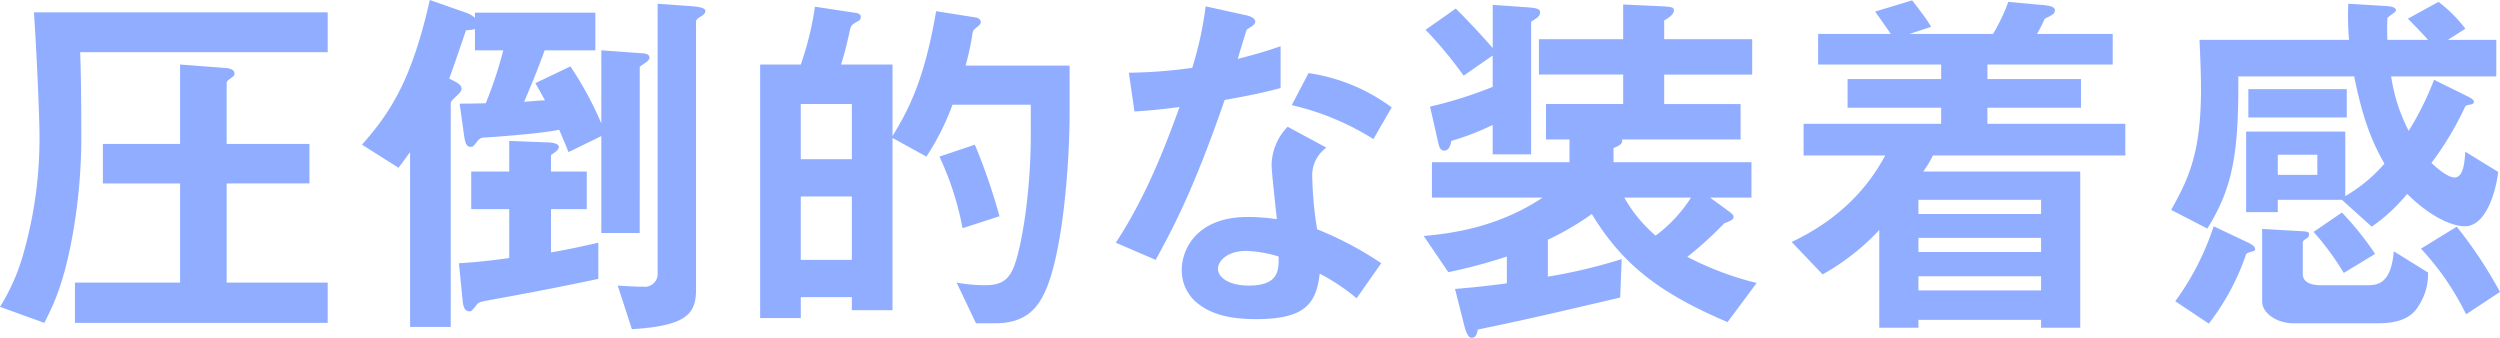 <svg xmlns="http://www.w3.org/2000/svg" width="412.824" height="55.777" viewBox="0 0 412.824 55.777">
  <path id="パス_36" data-name="パス 36" d="M371.716,20.324V15.645h16.253v4.679Zm34.044,9.912c1.478,0,1.663-2.525,1.786-4.248l5.417,3.324c-.123,1.6-1.477,8.988-5.54,8.988-1.047,0-4.618-.554-9.481-5.356a28.48,28.48,0,0,1-5.849,5.418l-4.925-4.433H376.579v2.032h-5.232v-13.3h16.375V33.314a25.35,25.35,0,0,0,6.464-5.356C392.524,25,390.739,21.37,389.2,13.552H370.054c.123,13.236-1.108,18.654-5.11,25.118l-5.972-3.078c2.771-4.987,4.925-9.235,4.925-19.885,0-2.586-.123-5.418-.246-8.188h24.687a49.171,49.171,0,0,1-.123-5.972l6.1.369c1.108.062,1.785.247,1.785.739,0,.246-1.231.985-1.416,1.231a35.79,35.79,0,0,0,0,3.633h6.71c-.923-1.047-1.723-1.847-3.324-3.509l5.048-2.771a23.16,23.16,0,0,1,4.433,4.433l-2.894,1.847h8v6.033H395.3a28.541,28.541,0,0,0,2.893,8.988,48.637,48.637,0,0,0,4.186-8.434l5.356,2.647c1.17.554,1.232.8,1.232.985,0,.37-.431.431-.8.493-.307.061-.554.123-.677.369a51.659,51.659,0,0,1-5.541,9.235C402.928,28.758,404.652,30.236,405.76,30.236ZM383.105,26.48h-6.526v3.325h6.526Zm-65.069,2.771h25.918v25.8H337.49V53.753H317.236v1.293h-6.464V38.916a38.59,38.59,0,0,1-9.358,7.326l-5.11-5.356c9.789-4.617,13.729-11.143,15.453-14.283H298.274V21.37h22.717V18.723H305.539v-4.74h15.452v-2.4H300.675V6.534H312.68c-.123-.185-1.724-2.463-2.586-3.694l6.1-1.847c.308.369.862,1.108,1.6,2.093a20.878,20.878,0,0,1,1.539,2.278l-3.571,1.17h13.79a29.876,29.876,0,0,0,2.524-5.295l6.034.554c.369.062,1.662.123,1.662.862,0,.554-.493.8-1.662,1.355-.37.8-.8,1.662-1.293,2.524h12.5v5.048H328.625v2.4h15.452v4.74H328.625V21.37H351.4V26.6H319.637A17.28,17.28,0,0,1,318.036,29.251Zm-.8,19.638H337.49V46.55H317.236Zm0-6.341H337.49V40.209H317.236Zm0-6.279H337.49v-2.34H317.236ZM285.719,54.122c-10.343-4.432-17.053-8.927-22.409-17.853a46.882,46.882,0,0,1-7.265,4.248v6.094a87.8,87.8,0,0,0,12.19-2.893l-.247,6.341c-14.59,3.447-18.222,4.186-23.517,5.294-.123.616-.246,1.355-1.046,1.355-.616,0-.985-1.293-1.17-1.97l-1.539-6.095c3.878-.308,6.649-.677,8.557-.923V43.287a86.87,86.87,0,0,1-9.665,2.586L235.544,39.9c3.879-.369,11.882-1.17,19.639-6.341H236.9V27.711h22.717V23.956h-3.879V18.108h12.744V13.244H254.568V7.4h13.913V1.67l5.356.246c2.77.124,3.016.185,3.016.739,0,.616-.677,1.108-1.6,1.662V7.4h14.529v5.848H275.253v4.864h12.62v5.848H268.3c.062.431.062.862-1.416,1.416v2.339h22.779V33.56h-6.834l3.2,2.339c.37.308.678.493.678.862,0,.431-.431.616-1.54,1.047a61.462,61.462,0,0,1-6.094,5.541,51.438,51.438,0,0,0,11.45,4.309ZM279.685,33.56H268.666a23.5,23.5,0,0,0,5.171,6.279A23.51,23.51,0,0,0,279.685,33.56Zm-26.41-7.141h-6.341V21.555A42.669,42.669,0,0,1,240.1,24.2c-.185,1.047-.492,1.6-1.231,1.6-.554,0-.8-.677-.924-1.293l-1.354-5.971a68.77,68.77,0,0,0,10.343-3.263V10.1l-4.8,3.325a66.91,66.91,0,0,0-6.28-7.573l4.987-3.509c2.155,2.155,4,4.125,6.1,6.526V1.732l5.233.369c1.723.123,2.585.185,2.585.862,0,.616-.431.923-1.477,1.539Zm-39.521-8.127L216.524,13a30.418,30.418,0,0,1,13.729,5.664L227.236,23.9A43.553,43.553,0,0,0,213.754,18.292Zm3.386,11.944a61.025,61.025,0,0,0,.8,8.557,56.5,56.5,0,0,1,10.589,5.6l-4.063,5.787a33.88,33.88,0,0,0-6.1-4.063c-.554,4.925-2.4,7.511-10.465,7.511-3.941,0-7.45-.616-10.035-2.894a6.97,6.97,0,0,1-2.278-5.233c0-3.324,2.4-8.742,10.9-8.742a31.033,31.033,0,0,1,4.8.37c-.124-1.416-.862-7.7-.862-8.989a9.3,9.3,0,0,1,2.647-6.279l6.4,3.447A5.64,5.64,0,0,0,217.14,30.236Zm-10.9,12.127c-3.2,0-4.678,1.724-4.678,2.956,0,1.354,1.723,2.77,5.109,2.77,4.987,0,4.925-2.586,4.925-4.8A20.663,20.663,0,0,0,206.243,42.363Zm-14.96,1.478L184.7,41.009c4.925-7.511,8-15.452,10.528-22.409-2.832.369-4.556.554-7.45.739l-.923-6.4a81.952,81.952,0,0,0,10.466-.8,58.809,58.809,0,0,0,2.216-10.158l6.71,1.478c.308.061,1.478.369,1.478,1.046,0,.616-1.047.985-1.416,1.354-.062.062-1.231,4-1.478,4.8,3.633-.923,5.48-1.539,7.08-2.093v6.9c-2.093.554-4,1.047-9.234,1.97C197.686,31.836,194.485,37.993,191.283,43.841Zm-25.792-7.2-6.094,1.97a49.171,49.171,0,0,0-3.817-11.82l5.848-1.97A99.48,99.48,0,0,1,165.491,36.638Zm-.677,17.669h-3.2l-3.2-6.711a27.1,27.1,0,0,0,4.617.431c2.4,0,3.694-.615,4.617-2.524,1.355-2.832,3.017-12.251,3.017-22.409V18.231H157.734a41.969,41.969,0,0,1-4.309,8.557l-5.6-3.078V52.152h-6.711V50h-8.434v3.448h-6.71V11.582h6.71a50.306,50.306,0,0,0,2.34-9.542l6.895,1.046c.307.062.677.246.677.616a.77.77,0,0,1-.493.739c-.985.554-1.108.677-1.292,1.415-.555,2.463-.8,3.571-1.478,5.726h8.5V23.4c2.462-4.063,5.233-8.988,7.2-20.624l6.587,1.047c.369.061.8.369.8.739,0,.123-.061.369-.431.677-.615.492-.8.615-.923,1.046a44.7,44.7,0,0,1-1.17,5.48h17.176v8c0,7.88-1.108,23.825-4.371,29.981C171.278,52.521,169.062,54.307,164.814,54.307Zm-23.7-36.2h-8.434v9.111h8.434Zm0,15.267h-8.434V43.841h8.434ZM115.382,4.564v44.2c0,4.063-1.662,5.972-10.589,6.526l-2.339-7.2c.985.061,2.77.185,4.248.185a2.11,2.11,0,0,0,2.339-2.217V1.547l5.11.369c.923.062,2.77.185,2.77.8,0,.369-.246.615-.615.862C115.69,3.948,115.382,4.133,115.382,4.564Zm-9.3,34.844H99.745V23.4l-5.417,2.647c-.493-1.231-1.047-2.524-1.54-3.694-3.078.678-12.066,1.293-12.5,1.293a1.379,1.379,0,0,0-.923.493c-.739.923-.8,1.046-1.17,1.046-.677,0-.923-.554-1.108-1.847l-.739-5.294c1.354,0,1.724,0,4.309-.062a65.834,65.834,0,0,0,2.894-8.742H78.875V5.733a6.465,6.465,0,0,1-1.477.185c-1.539,4.556-2.155,6.279-2.771,8,1.293.616,2.032.985,2.032,1.662,0,.37-.246.678-.862,1.232-.677.677-.923.862-.923,1.231V54.922H68.163V26.049c-.308.431-1.17,1.6-1.908,2.586l-6.034-3.817c4.987-5.6,8.312-11.143,11.205-23.887l5.787,2.032a4.175,4.175,0,0,1,1.662.923V3.025H98.76V9.242H90.387c-.861,2.34-1.231,3.386-3.385,8.5.677-.061,2.955-.246,3.447-.246-.862-1.539-1.17-2.093-1.6-2.832l5.787-2.77a56.392,56.392,0,0,1,5.11,9.419V9.242l6.834.493c.307,0,1.108.123,1.108.677,0,.616-.8.924-1.6,1.539ZM12.821,47.6H30.182V31.221H17.438V24.695H30.182V11.582l7.2.554c1.169.061,1.785.308,1.785.985,0,.246-.123.369-.369.554-.862.616-.924.677-.924,1.108v9.912H51.544v6.526H37.877V47.6H54.561v6.649H12.821ZM13.868,22.54a92.4,92.4,0,0,1-1.539,17.792c-1.478,7.757-3.017,10.835-4.556,13.913L.447,51.6a33.394,33.394,0,0,0,3.817-8.619A69.526,69.526,0,0,0,6.973,23.771c0-3.755-.493-14.529-.924-20.808H54.561V9.55H13.683C13.868,13.86,13.868,21.986,13.868,22.54ZM84.539,35.468H78.26V29.251h6.279V24.2L91,24.449c.369,0,1.724.123,1.724.738,0,.493-.677.924-1.293,1.355v2.709h5.91v6.217h-5.91V42.61c2.524-.431,4.248-.8,7.819-1.6v5.972c-4.064.862-9.481,1.97-17.669,3.447-1.909.37-2.155.37-2.586,1.047-.677.8-.677.862-1.046.862-.924,0-1.047-1.17-1.108-1.786L76.228,44.4c2.032-.123,4.432-.308,8.311-.862Zm287.177,5.541c.369.185,1.108.554,1.108,1.047,0,.246-.123.307-.369.369-.862.246-.985.308-1.108.493a39.688,39.688,0,0,1-6.157,11.45l-5.541-3.693A44.514,44.514,0,0,0,365.99,38.3Zm10.773-1.785,4.679-3.2a51,51,0,0,1,5.479,6.834L387.476,46A45.932,45.932,0,0,0,382.489,39.224Zm-.738.431c0,.246-.123.492-.554.738-.185.124-.493.308-.493.555V46.18c0,1.724,2.155,1.847,2.894,1.847h7.757c1.662,0,3.94-.184,4.371-5.6l5.663,3.509a9.463,9.463,0,0,1-1.477,5.356c-.554.924-1.785,3.017-6.649,3.017H379.042c-2.339,0-5.048-1.478-5.048-3.632V38.731l6.4.37C381.381,39.162,381.751,39.162,381.751,39.655Zm24.379-1.293a73.916,73.916,0,0,1,7.141,10.773l-5.6,3.694a44.331,44.331,0,0,0-7.449-10.835Z" transform="translate(-0.447 -0.931)" fill="#90adff" fill-rule="evenodd"/>
</svg>
